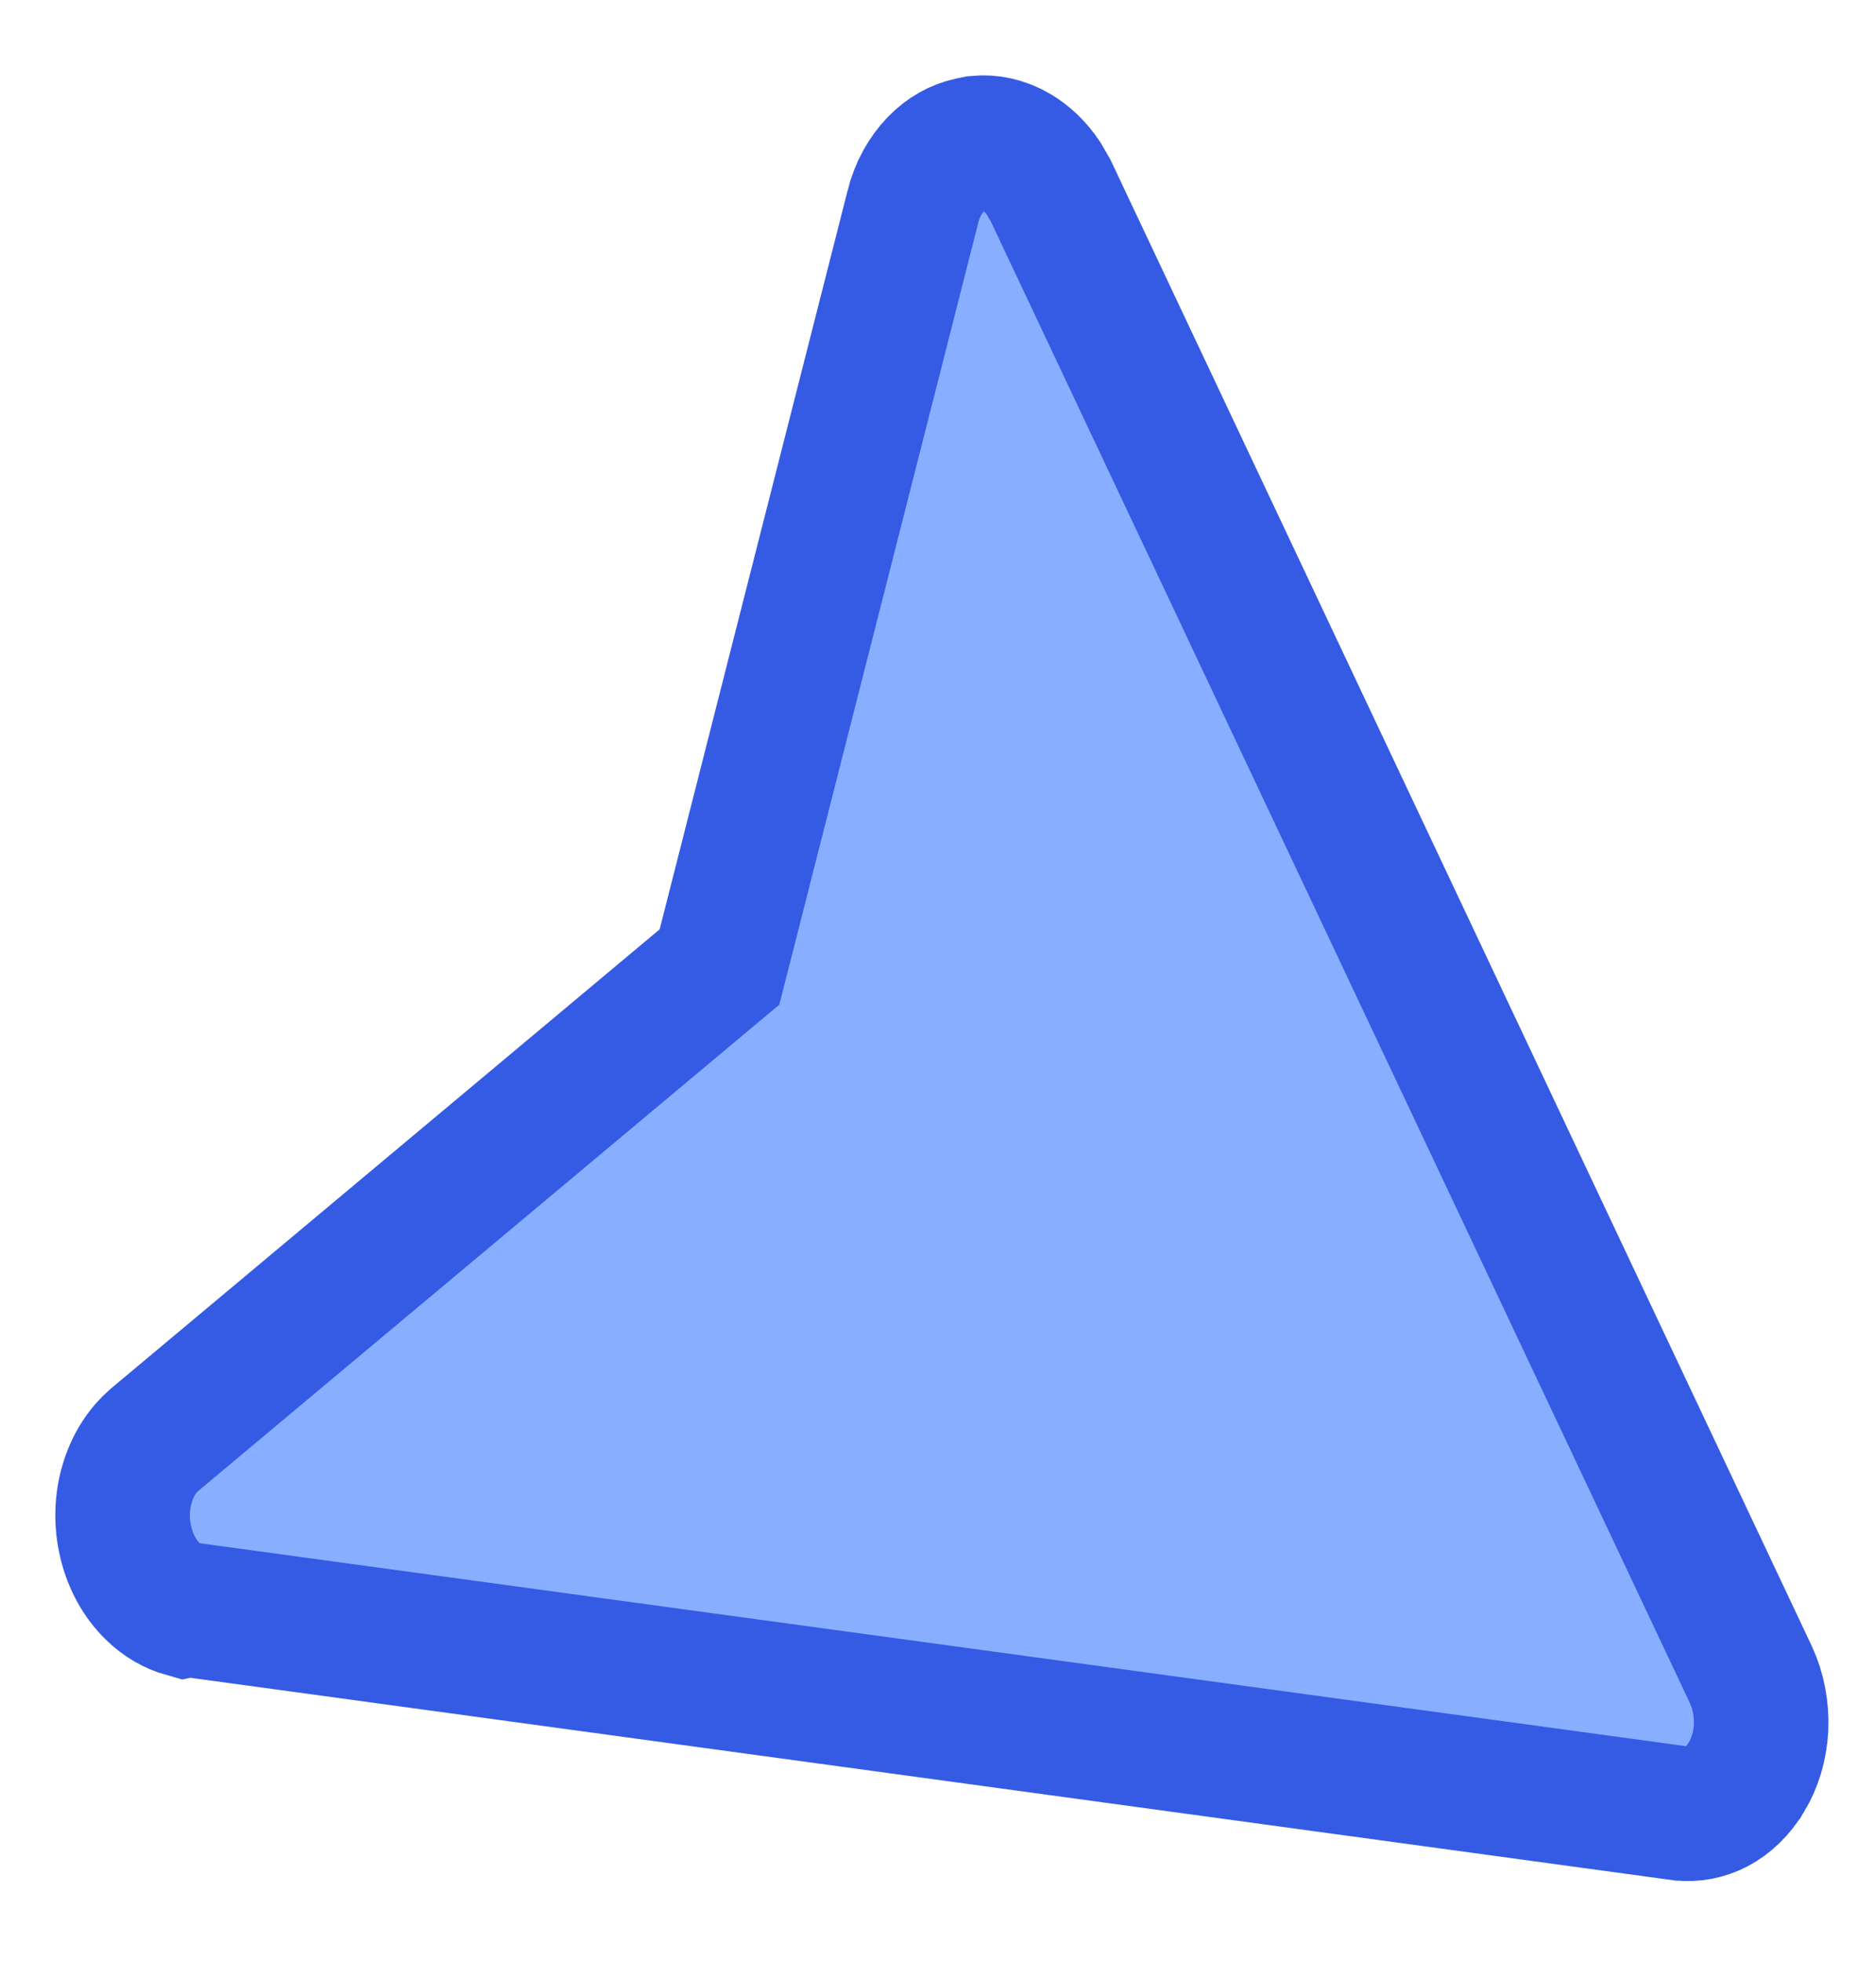 <svg width="22" height="23" viewBox="0 0 22 23" fill="none" xmlns="http://www.w3.org/2000/svg">
<path d="M20.127 21.183C19.997 21.25 19.857 21.277 19.714 21.261L19.713 21.261L2.337 18.889L2.207 18.87L2.164 18.879C2.036 18.843 1.907 18.772 1.792 18.659C1.644 18.515 1.53 18.314 1.475 18.081C1.419 17.848 1.427 17.605 1.493 17.388C1.559 17.17 1.675 16.998 1.812 16.881L8.229 11.512L8.437 11.338L8.504 11.076L10.704 2.431L10.704 2.428C10.756 2.221 10.855 2.049 10.976 1.923C11.095 1.799 11.234 1.723 11.376 1.693L11.458 1.676C11.606 1.661 11.766 1.692 11.918 1.782C12.038 1.853 12.149 1.958 12.239 2.093L12.322 2.237L20.533 19.635C20.621 19.826 20.662 20.041 20.652 20.258C20.641 20.474 20.579 20.672 20.482 20.834L20.481 20.835C20.385 20.997 20.259 21.113 20.127 21.183Z" fill="#88AEFF" stroke="#355BE4" stroke-width="1.578"/>
</svg>
